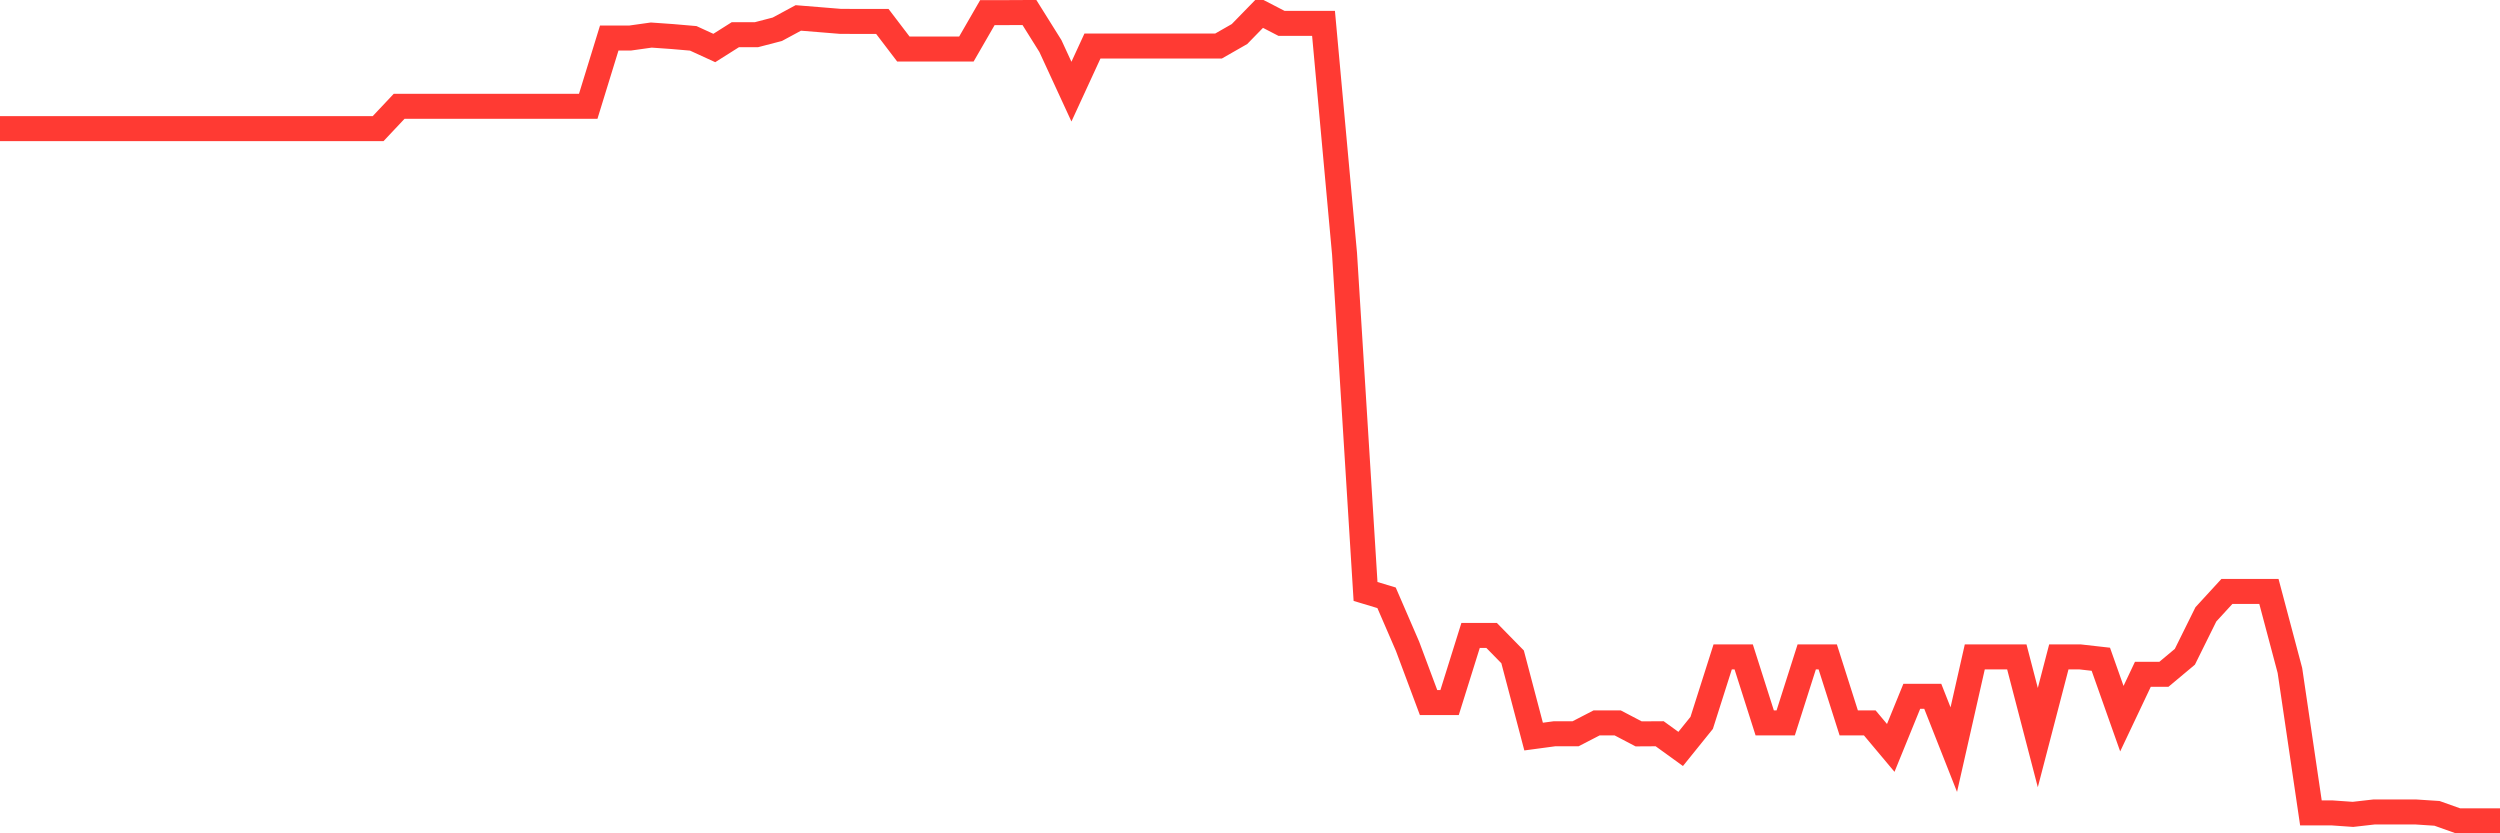<svg
  xmlns="http://www.w3.org/2000/svg"
  xmlns:xlink="http://www.w3.org/1999/xlink"
  width="120"
  height="40"
  viewBox="0 0 120 40"
  preserveAspectRatio="none"
>
  <polyline
    points="0,6.173 1.008,6.173 2.017,6.173 3.025,6.173 4.034,6.173 5.042,6.173 6.05,6.173 7.059,6.173 8.067,6.173 9.076,6.173 10.084,6.173 11.092,6.173 12.101,6.173 13.109,6.173 14.118,6.173 15.126,6.173 16.134,6.173 17.143,6.173 18.151,6.173 19.16,5.101 20.168,5.101 21.176,5.101 22.185,5.101 23.193,5.101 24.202,5.101 25.21,5.101 26.218,5.101 27.227,5.101 28.235,5.101 29.244,1.825 30.252,1.825 31.261,1.683 32.269,1.754 33.277,1.841 34.286,2.304 35.294,1.667 36.303,1.667 37.311,1.405 38.319,0.861 39.328,0.943 40.336,1.025 41.345,1.03 42.353,1.03 43.361,2.353 44.37,2.353 45.378,2.353 46.387,2.353 47.395,0.605 48.403,0.605 49.412,0.6 50.42,2.211 51.429,4.399 52.437,2.211 53.445,2.211 54.454,2.211 55.462,2.211 56.471,2.211 57.479,2.211 58.487,2.211 59.496,1.634 60.504,0.6 61.513,1.122 62.521,1.122 63.529,1.122 64.538,12.182 65.546,28.39 66.555,28.694 67.563,31.024 68.571,33.723 69.58,33.723 70.588,30.501 71.597,30.501 72.605,31.53 73.613,35.356 74.622,35.22 75.63,35.22 76.639,34.698 77.647,34.698 78.655,35.226 79.664,35.22 80.672,35.949 81.681,34.698 82.689,31.53 83.697,31.53 84.706,34.698 85.714,34.698 86.723,31.53 87.731,31.53 88.739,34.698 89.748,34.698 90.756,35.9 91.765,33.424 92.773,33.424 93.782,35.982 94.79,31.53 95.798,31.53 96.807,31.53 97.815,35.405 98.824,31.53 99.832,31.53 100.84,31.644 101.849,34.496 102.857,32.368 103.866,32.368 104.874,31.525 105.882,29.489 106.891,28.39 107.899,28.39 108.908,28.39 109.916,32.183 110.924,39.019 111.933,39.019 112.941,39.09 113.95,38.975 114.958,38.975 115.966,38.975 116.975,39.041 117.983,39.4 118.992,39.4 120,39.4"
    fill="none"
    stroke="#ff3a33"
    stroke-width="1.2"
  >
  </polyline>
</svg>